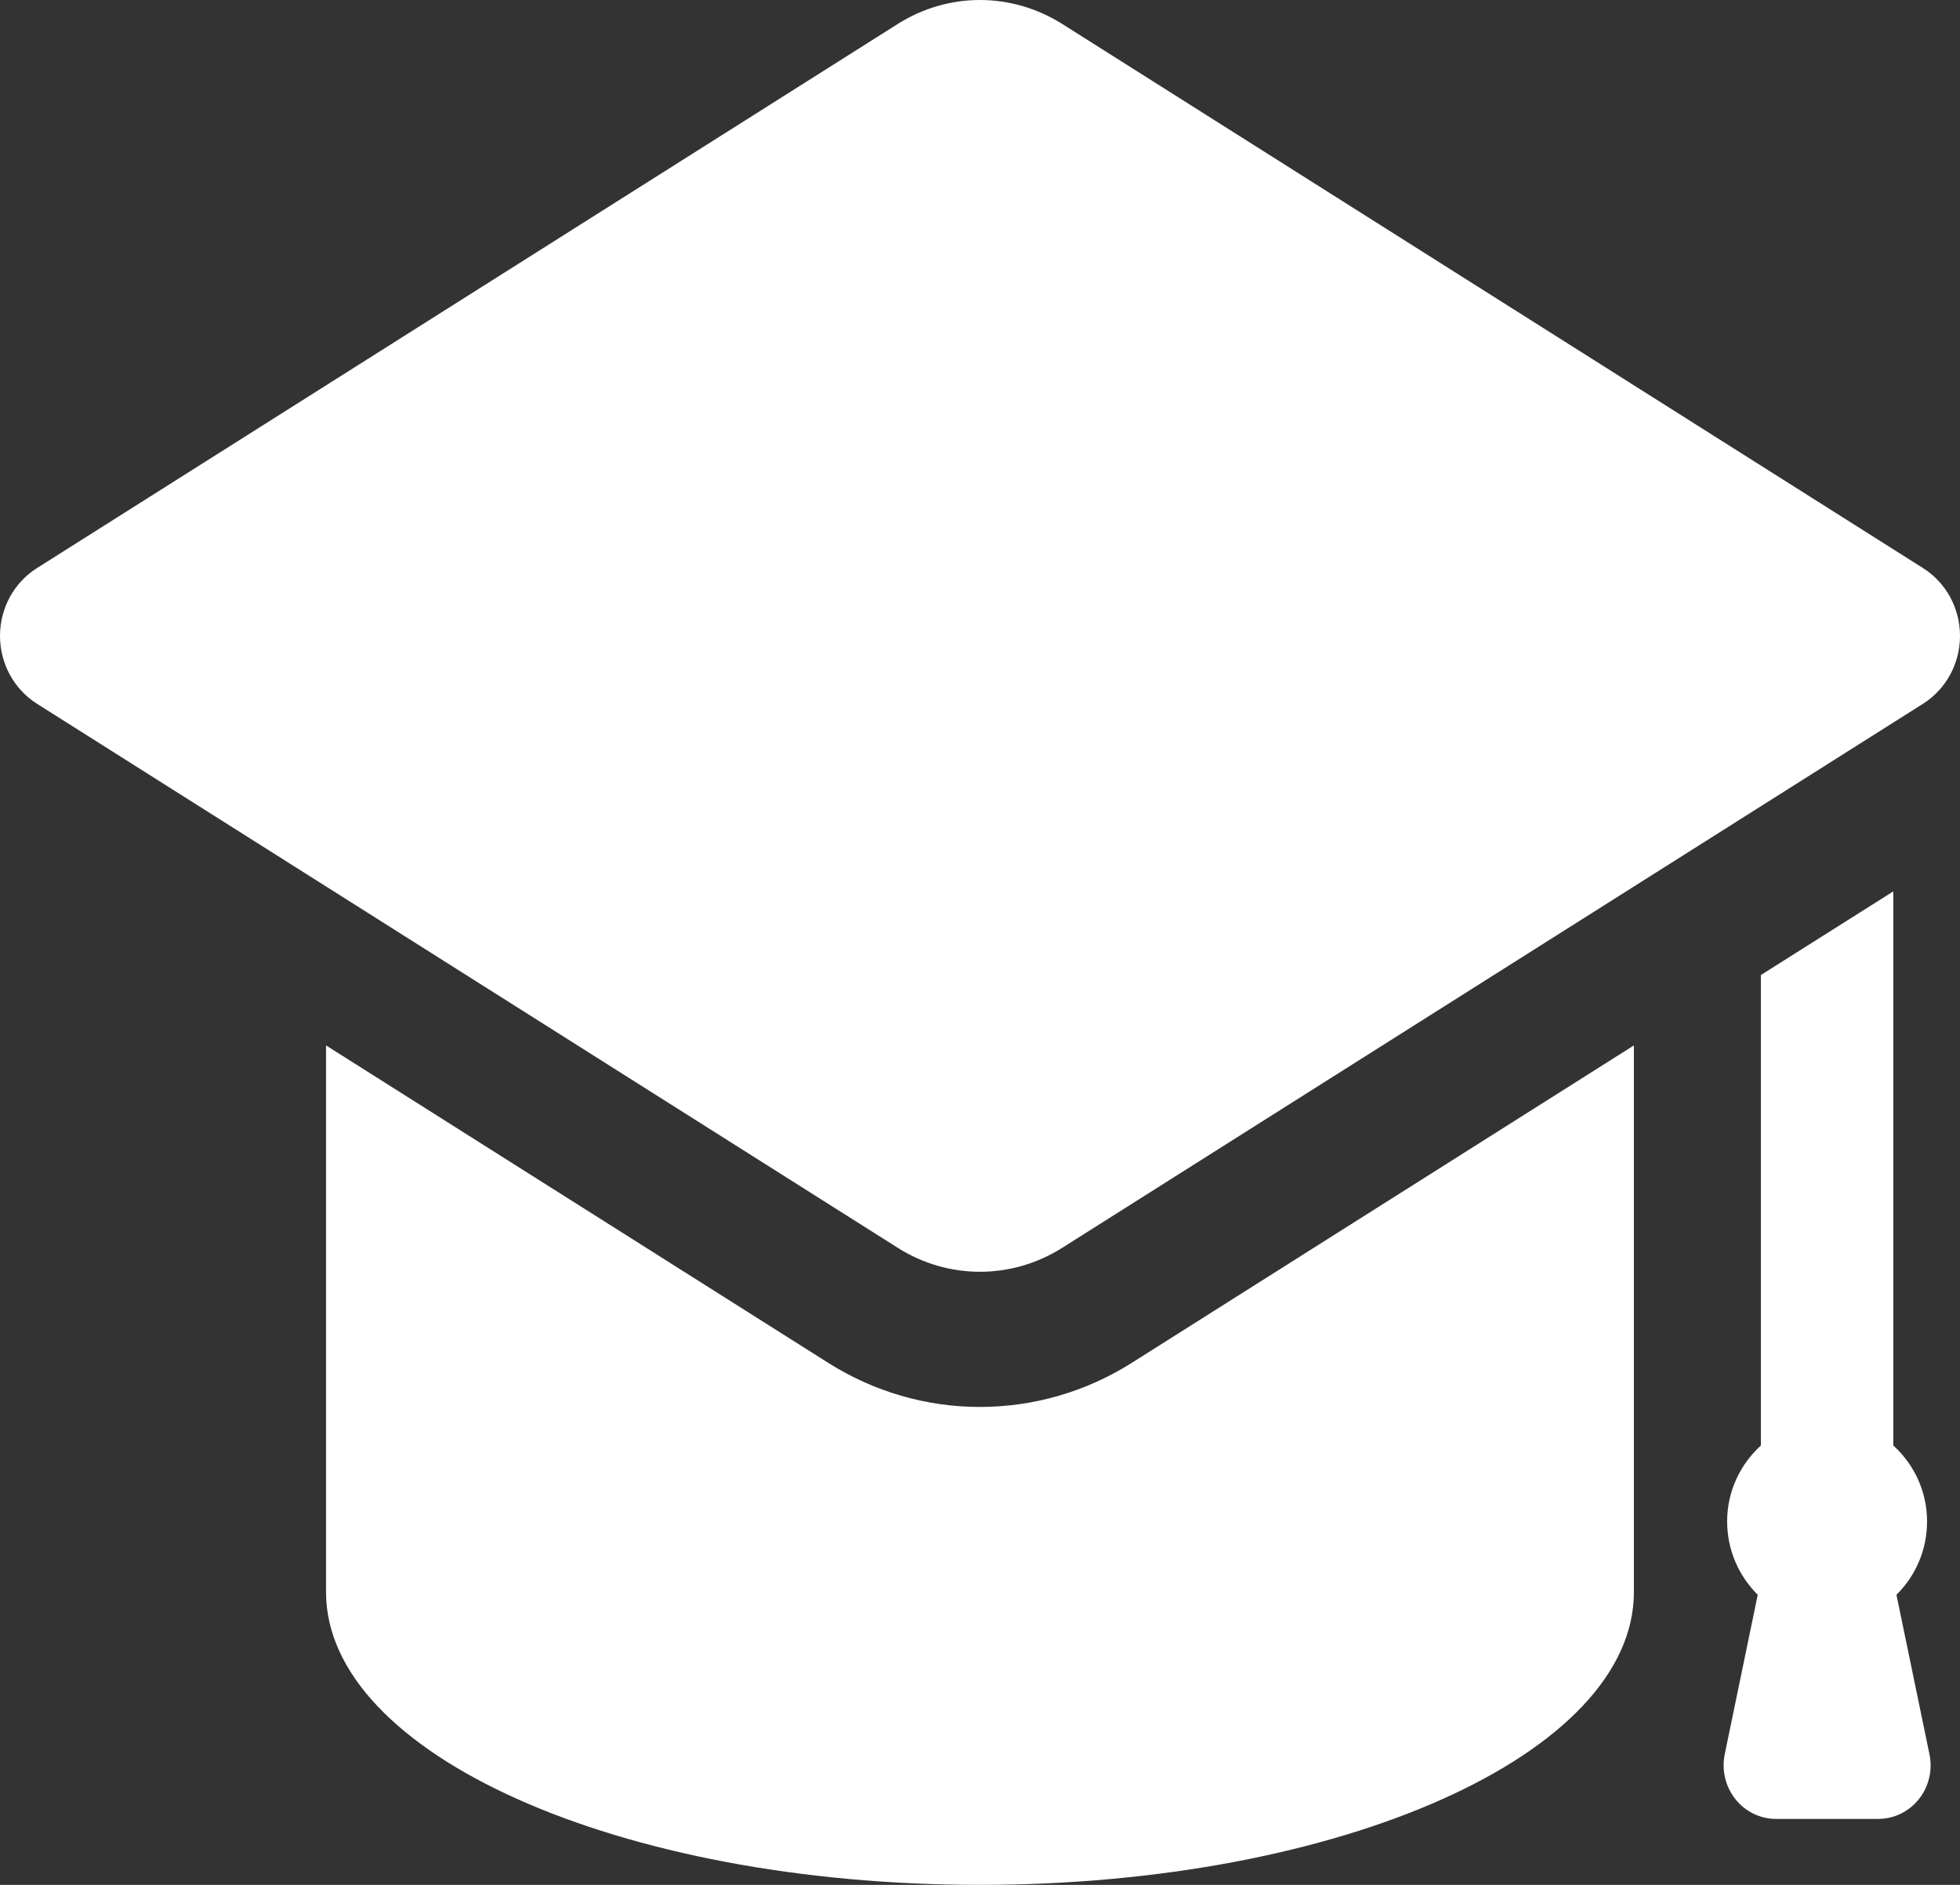 <?xml version="1.0" encoding="UTF-8"?> <svg xmlns="http://www.w3.org/2000/svg" width="26" height="25" viewBox="0 0 26 25" fill="none"><rect x="0" y="0" width="26" height="25" fill="#333333" stroke="none"/><path d="M24.915 24.125C25.124 24.125 25.323 24.029 25.455 23.862C25.587 23.696 25.639 23.478 25.595 23.268L25.157 21.152C25.407 20.906 25.563 20.562 25.563 20.179C25.563 19.777 25.388 19.42 25.115 19.172V11.823L23.359 12.932V19.172C23.087 19.42 22.911 19.777 22.911 20.179C22.911 20.562 23.068 20.906 23.317 21.152L22.879 23.268C22.836 23.478 22.888 23.696 23.02 23.862C23.152 24.029 23.35 24.125 23.56 24.125H24.915ZM25.51 7.535L14.088 0.316C13.753 0.106 13.376 0 12.999 0C12.622 0 12.245 0.106 11.912 0.316L0.49 7.535C0.185 7.727 0 8.068 0 8.434C0 8.8 0.185 9.141 0.49 9.334L11.912 16.552C12.245 16.763 12.622 16.868 12.999 16.868C13.376 16.868 13.753 16.763 14.088 16.552L25.51 9.334C25.815 9.141 26 8.8 26 8.434C26 8.068 25.815 7.727 25.51 7.535ZM12.999 18.661C12.288 18.661 11.593 18.459 10.988 18.077L4.325 13.866V21.117C4.325 23.263 8.211 25 12.999 25C17.789 25 21.674 23.263 21.674 21.117V13.866L15.012 18.077C14.407 18.459 13.711 18.661 12.999 18.661Z" fill="white"></path></svg> 